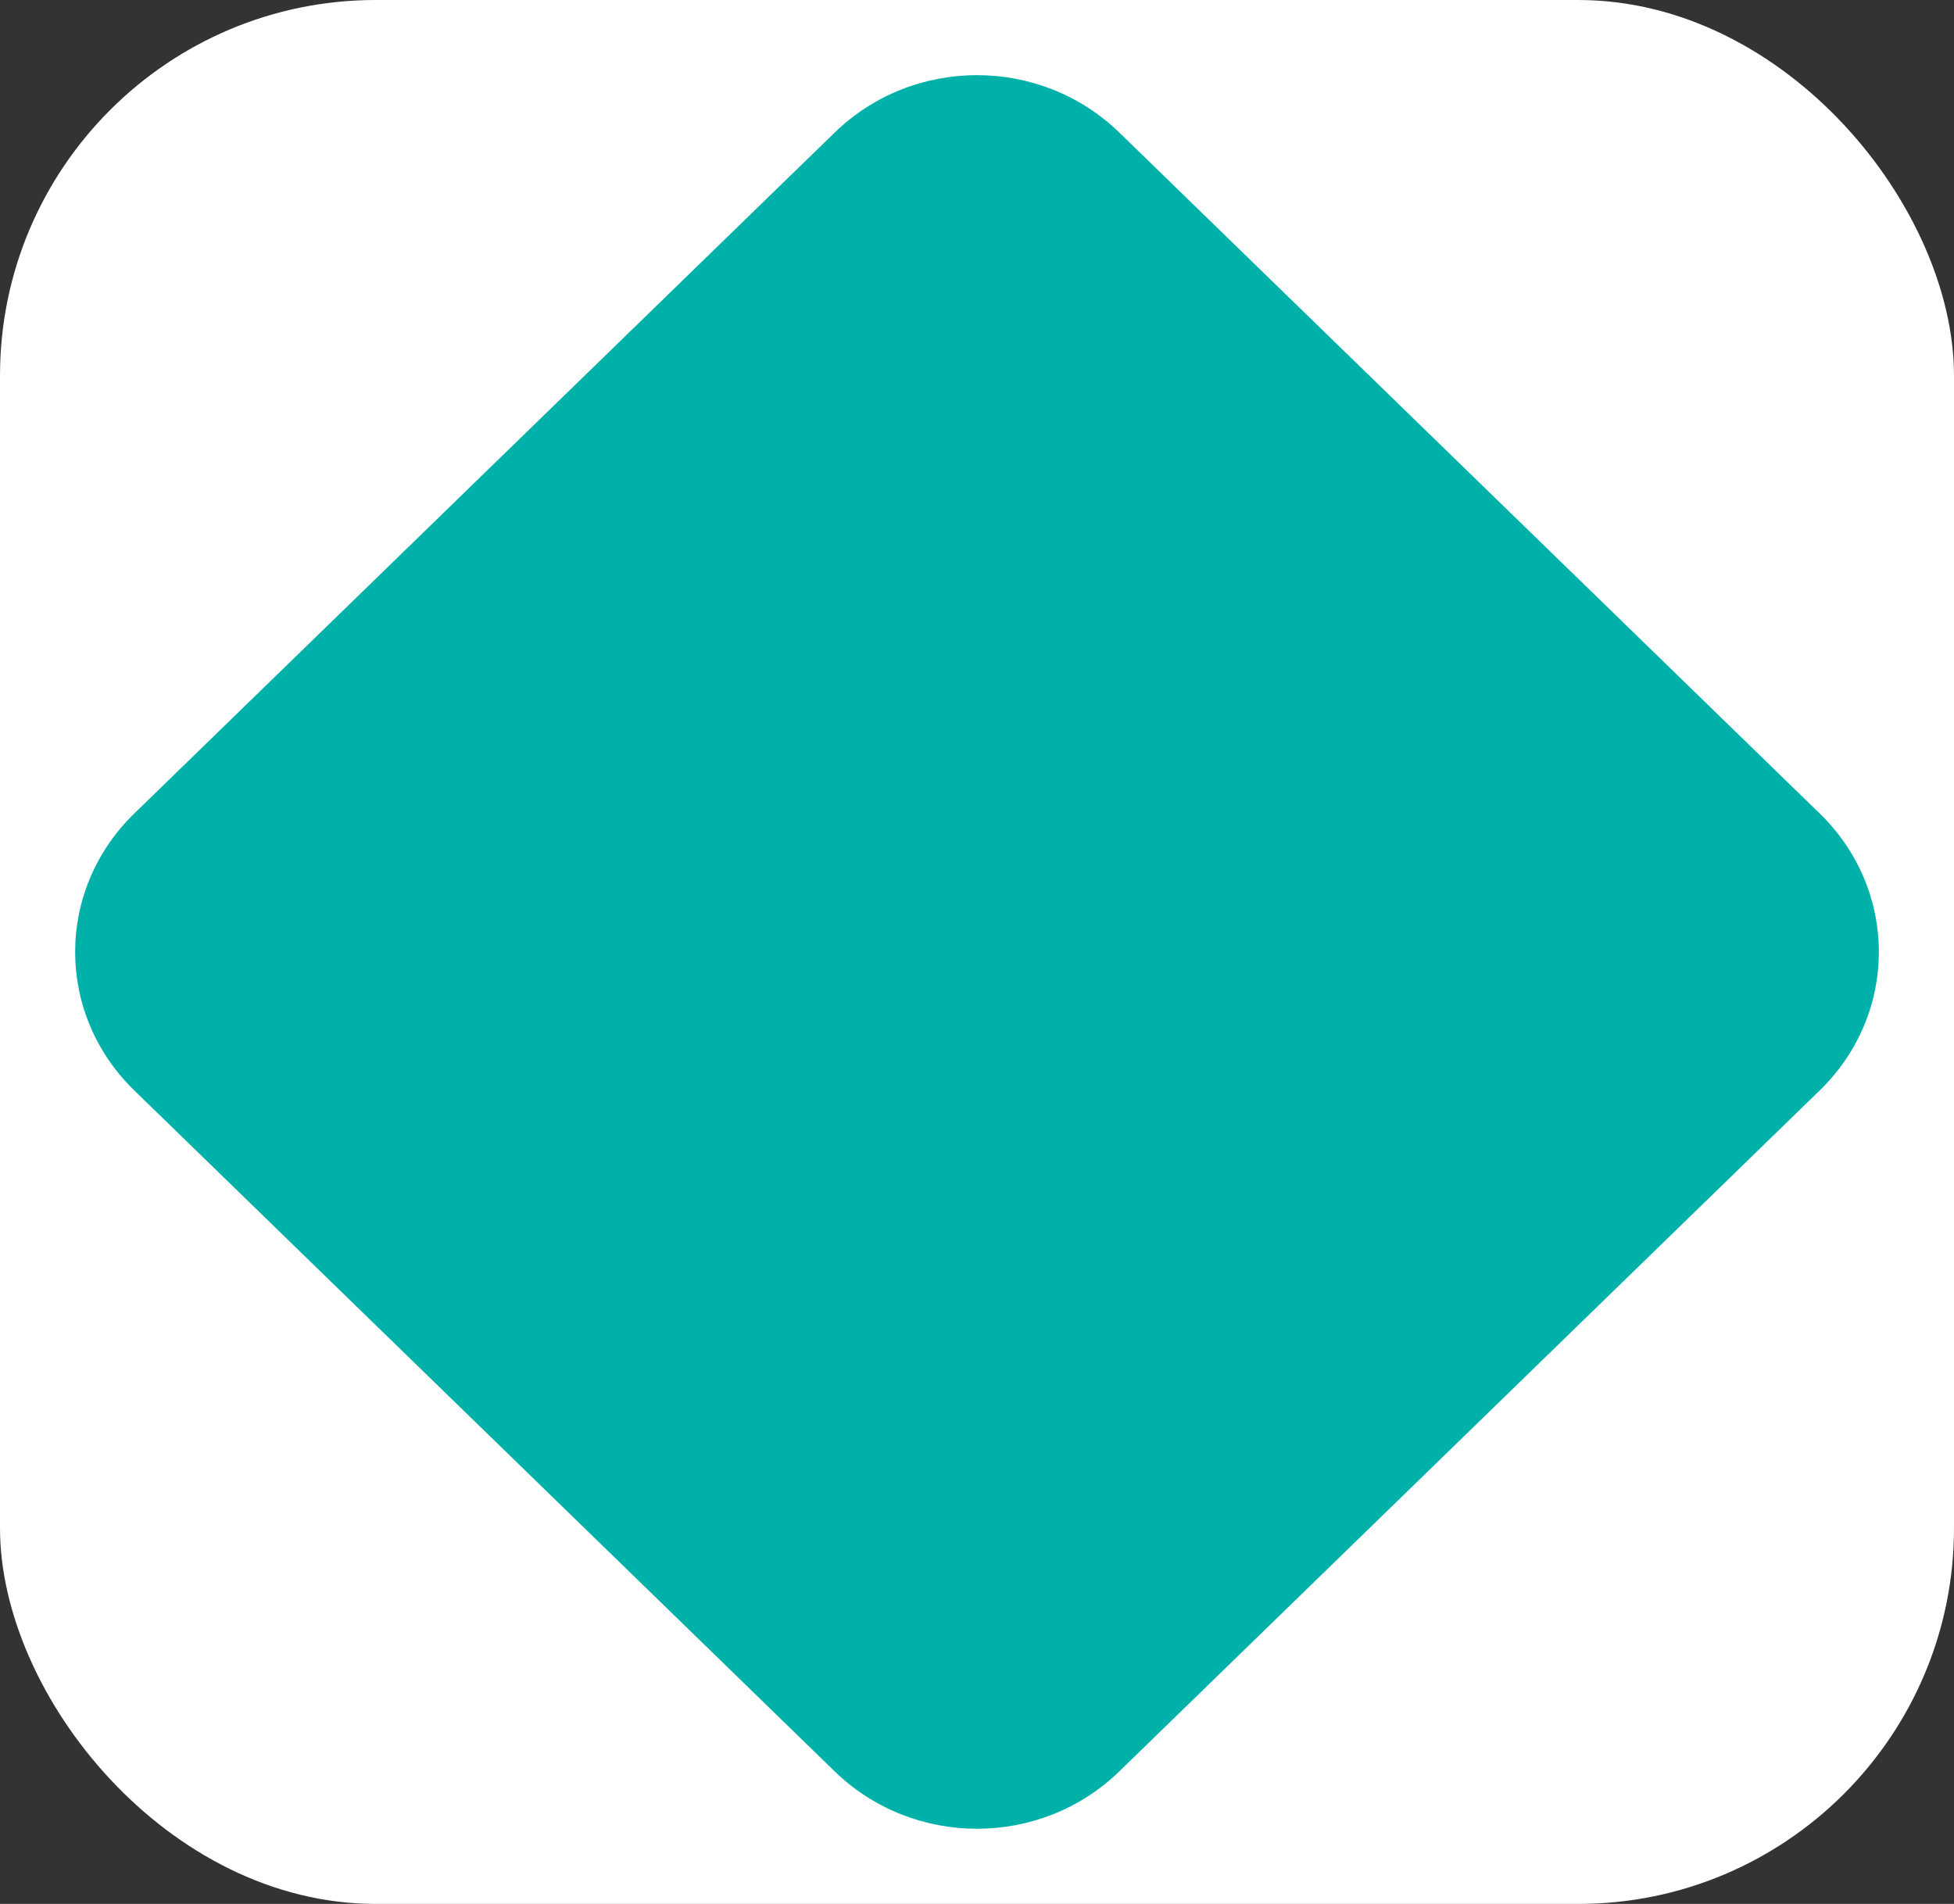 <svg width="78" height="76" viewBox="0 0 78 76" fill="none" xmlns="http://www.w3.org/2000/svg"><rect x="0" y="0" width="78" height="76" fill="#333333" stroke="none"/><rect width="78" height="76" rx="15" fill="#fff"/><path d="M72.64 43.527L44.685 70.705c-3.148 3.06-8.223 3.06-11.37 0L5.36 43.527c-3.147-3.06-3.147-7.994 0-11.054L33.315 5.295c3.148-3.06 8.223-3.06 11.37 0L72.64 32.473c3.147 3.06 3.147 7.994 0 11.054z" fill="#00B1AA"/></svg>